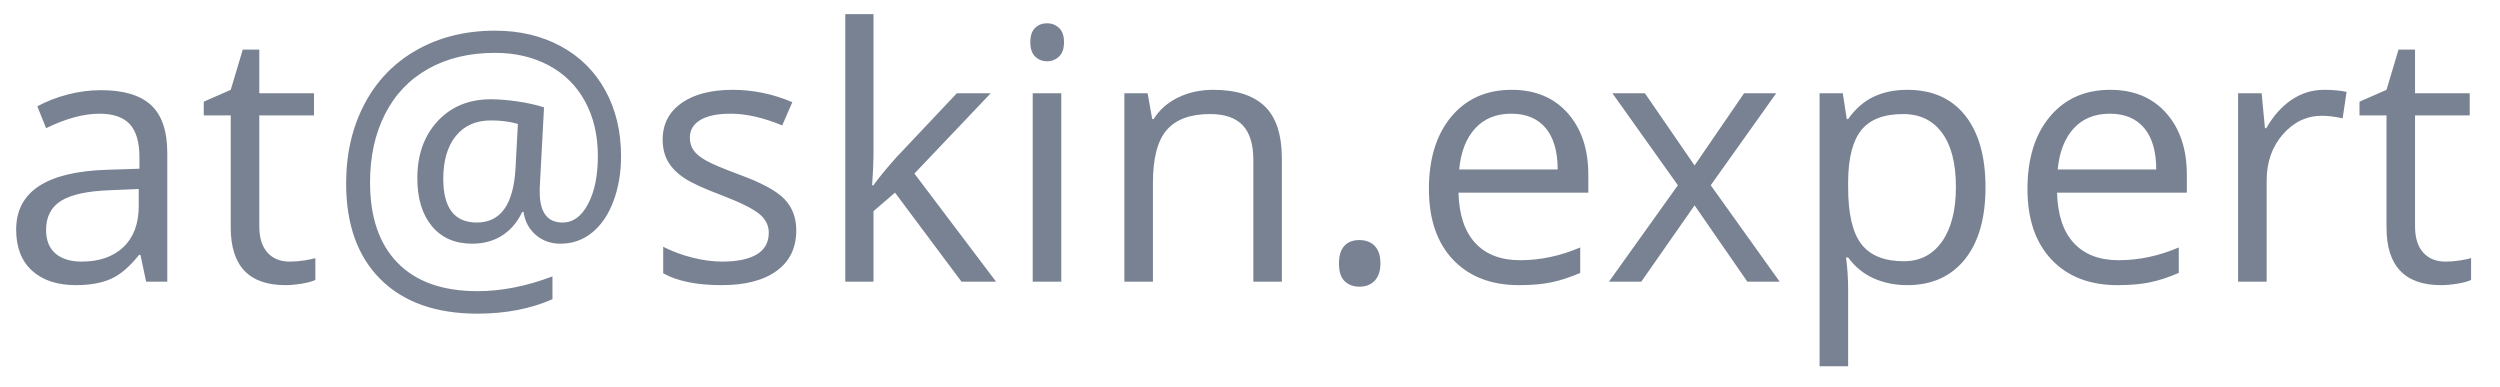 <?xml version="1.0" encoding="UTF-8"?>
<svg width="71px" height="11px" viewBox="0 0 71 11" version="1.1" xmlns="http://www.w3.org/2000/svg" xmlns:xlink="http://www.w3.org/1999/xlink">
    <!-- Generator: Sketch 52.6 (67491) - http://www.bohemiancoding.com/sketch -->
    <title>at@skin.expert</title>
    <desc>Created with Sketch.</desc>
    <g id="Page-1" stroke="none" stroke-width="1" fill="none" fill-rule="evenodd">
        <path d="M4.15,8 L3.989,7.238 L3.95,7.238 C3.683,7.574 3.417,7.801 3.152,7.919 C2.887,8.038 2.555,8.098 2.158,8.098 C1.628,8.098 1.212,7.961 0.911,7.688 C0.61,7.414 0.459,7.025 0.459,6.521 C0.459,5.44 1.323,4.873 3.052,4.821 L3.96,4.792 L3.96,4.46 C3.96,4.04 3.87,3.73 3.689,3.53 C3.508,3.33 3.219,3.229 2.822,3.229 C2.376,3.229 1.872,3.366 1.309,3.64 L1.06,3.02 C1.323,2.876 1.612,2.764 1.926,2.683 C2.24,2.601 2.555,2.561 2.871,2.561 C3.509,2.561 3.982,2.702 4.29,2.985 C4.597,3.269 4.751,3.723 4.751,4.348 L4.751,8 L4.15,8 Z M2.319,7.429 C2.824,7.429 3.22,7.29 3.508,7.014 C3.796,6.737 3.94,6.35 3.94,5.852 L3.94,5.368 L3.13,5.402 C2.485,5.425 2.021,5.525 1.736,5.703 C1.451,5.88 1.309,6.156 1.309,6.53 C1.309,6.823 1.397,7.046 1.575,7.199 C1.752,7.352 2,7.429 2.319,7.429 Z M8.223,7.429 C8.367,7.429 8.505,7.418 8.638,7.397 C8.772,7.376 8.878,7.354 8.956,7.331 L8.956,7.951 C8.868,7.993 8.738,8.028 8.568,8.056 C8.397,8.084 8.243,8.098 8.106,8.098 C7.071,8.098 6.553,7.552 6.553,6.462 L6.553,3.278 L5.787,3.278 L5.787,2.888 L6.553,2.551 L6.895,1.408 L7.364,1.408 L7.364,2.648 L8.917,2.648 L8.917,3.278 L7.364,3.278 L7.364,6.428 C7.364,6.75 7.44,6.997 7.593,7.17 C7.746,7.342 7.956,7.429 8.223,7.429 Z M17.638,4.44 C17.638,4.903 17.566,5.326 17.423,5.71 C17.28,6.094 17.078,6.392 16.818,6.604 C16.557,6.815 16.258,6.921 15.919,6.921 C15.639,6.921 15.403,6.836 15.211,6.667 C15.019,6.498 14.905,6.281 14.869,6.018 L14.83,6.018 C14.7,6.301 14.514,6.522 14.271,6.682 C14.029,6.841 13.741,6.921 13.409,6.921 C12.921,6.921 12.539,6.754 12.264,6.42 C11.989,6.087 11.852,5.633 11.852,5.061 C11.852,4.396 12.044,3.857 12.428,3.442 C12.812,3.027 13.317,2.819 13.942,2.819 C14.163,2.819 14.414,2.84 14.694,2.88 C14.974,2.921 15.226,2.977 15.45,3.049 L15.328,5.344 L15.328,5.451 C15.328,6.031 15.545,6.32 15.978,6.32 C16.274,6.32 16.515,6.145 16.7,5.795 C16.886,5.445 16.979,4.991 16.979,4.431 C16.979,3.841 16.858,3.326 16.617,2.883 C16.377,2.44 16.034,2.099 15.59,1.86 C15.145,1.621 14.635,1.501 14.059,1.501 C13.333,1.501 12.701,1.652 12.164,1.953 C11.627,2.254 11.217,2.683 10.934,3.242 C10.651,3.8 10.509,4.445 10.509,5.178 C10.509,6.171 10.771,6.934 11.295,7.468 C11.819,8.002 12.574,8.269 13.561,8.269 C14.244,8.269 14.954,8.129 15.69,7.849 L15.69,8.498 C15.065,8.771 14.355,8.908 13.561,8.908 C12.379,8.908 11.462,8.583 10.809,7.934 C10.157,7.285 9.83,6.377 9.83,5.212 C9.83,4.366 10.004,3.612 10.353,2.951 C10.701,2.29 11.198,1.778 11.842,1.416 C12.487,1.053 13.226,0.871 14.059,0.871 C14.759,0.871 15.381,1.018 15.927,1.313 C16.472,1.608 16.893,2.026 17.191,2.568 C17.489,3.11 17.638,3.734 17.638,4.44 Z M12.589,5.08 C12.589,5.907 12.907,6.32 13.541,6.32 C14.215,6.32 14.581,5.811 14.64,4.792 L14.708,3.518 C14.474,3.452 14.218,3.42 13.942,3.42 C13.518,3.42 13.187,3.566 12.948,3.859 C12.709,4.152 12.589,4.559 12.589,5.08 Z M22.614,6.54 C22.614,7.038 22.429,7.422 22.058,7.692 C21.686,7.963 21.166,8.098 20.495,8.098 C19.785,8.098 19.232,7.985 18.835,7.761 L18.835,7.009 C19.092,7.139 19.368,7.242 19.663,7.316 C19.957,7.391 20.241,7.429 20.515,7.429 C20.938,7.429 21.263,7.361 21.491,7.226 C21.719,7.091 21.833,6.885 21.833,6.608 C21.833,6.4 21.743,6.222 21.562,6.074 C21.381,5.926 21.029,5.751 20.505,5.549 C20.007,5.363 19.653,5.201 19.443,5.063 C19.233,4.925 19.077,4.768 18.974,4.592 C18.871,4.416 18.82,4.206 18.82,3.962 C18.82,3.526 18.998,3.181 19.352,2.929 C19.707,2.677 20.194,2.551 20.812,2.551 C21.389,2.551 21.952,2.668 22.502,2.902 L22.214,3.562 C21.677,3.34 21.19,3.229 20.754,3.229 C20.37,3.229 20.08,3.29 19.885,3.41 C19.689,3.531 19.592,3.697 19.592,3.908 C19.592,4.051 19.628,4.174 19.702,4.274 C19.775,4.375 19.893,4.471 20.056,4.562 C20.218,4.654 20.531,4.785 20.993,4.958 C21.628,5.189 22.057,5.422 22.28,5.656 C22.503,5.891 22.614,6.185 22.614,6.54 Z M24.807,5.261 C24.947,5.062 25.16,4.802 25.447,4.479 L27.175,2.648 L28.137,2.648 L25.969,4.929 L28.289,8 L27.307,8 L25.418,5.471 L24.807,5.998 L24.807,8 L24.006,8 L24.006,0.402 L24.807,0.402 L24.807,4.431 C24.807,4.61 24.794,4.886 24.768,5.261 L24.807,5.261 Z M30.14,8 L29.329,8 L29.329,2.648 L30.14,2.648 L30.14,8 Z M29.261,1.198 C29.261,1.013 29.306,0.877 29.398,0.791 C29.489,0.704 29.603,0.661 29.739,0.661 C29.87,0.661 29.982,0.705 30.076,0.793 C30.171,0.881 30.218,1.016 30.218,1.198 C30.218,1.381 30.171,1.516 30.076,1.606 C29.982,1.695 29.87,1.74 29.739,1.74 C29.603,1.74 29.489,1.695 29.398,1.606 C29.306,1.516 29.261,1.381 29.261,1.198 Z M35.595,8 L35.595,4.538 C35.595,4.102 35.495,3.776 35.297,3.562 C35.098,3.347 34.787,3.239 34.364,3.239 C33.804,3.239 33.394,3.391 33.134,3.693 C32.873,3.996 32.743,4.496 32.743,5.192 L32.743,8 L31.932,8 L31.932,2.648 L32.592,2.648 L32.723,3.381 L32.763,3.381 C32.929,3.117 33.161,2.913 33.461,2.768 C33.76,2.623 34.094,2.551 34.462,2.551 C35.106,2.551 35.591,2.706 35.917,3.017 C36.242,3.328 36.405,3.825 36.405,4.509 L36.405,8 L35.595,8 Z M38.027,7.482 C38.027,7.264 38.076,7.099 38.176,6.987 C38.275,6.875 38.417,6.818 38.603,6.818 C38.792,6.818 38.939,6.875 39.045,6.987 C39.151,7.099 39.204,7.264 39.204,7.482 C39.204,7.694 39.15,7.857 39.042,7.971 C38.935,8.085 38.789,8.142 38.603,8.142 C38.437,8.142 38.299,8.09 38.19,7.988 C38.081,7.885 38.027,7.717 38.027,7.482 Z M43.14,8.098 C42.349,8.098 41.725,7.857 41.267,7.375 C40.81,6.893 40.581,6.224 40.581,5.368 C40.581,4.506 40.794,3.82 41.218,3.312 C41.643,2.805 42.214,2.551 42.93,2.551 C43.6,2.551 44.131,2.771 44.522,3.212 C44.912,3.653 45.108,4.235 45.108,4.958 L45.108,5.471 L41.421,5.471 C41.437,6.099 41.596,6.576 41.897,6.901 C42.198,7.227 42.622,7.39 43.169,7.39 C43.745,7.39 44.315,7.269 44.878,7.028 L44.878,7.751 C44.592,7.875 44.321,7.963 44.065,8.017 C43.809,8.071 43.501,8.098 43.14,8.098 Z M42.92,3.229 C42.49,3.229 42.148,3.369 41.892,3.649 C41.637,3.929 41.486,4.317 41.441,4.812 L44.238,4.812 C44.238,4.3 44.124,3.909 43.897,3.637 C43.669,3.365 43.343,3.229 42.92,3.229 Z M47.652,5.261 L45.792,2.648 L46.715,2.648 L48.126,4.699 L49.532,2.648 L50.445,2.648 L48.585,5.261 L50.543,8 L49.625,8 L48.126,5.832 L46.612,8 L45.694,8 L47.652,5.261 Z M54.166,8.098 C53.818,8.098 53.5,8.033 53.212,7.905 C52.924,7.776 52.682,7.578 52.487,7.312 L52.428,7.312 C52.467,7.624 52.487,7.92 52.487,8.2 L52.487,10.402 L51.676,10.402 L51.676,2.648 L52.335,2.648 L52.448,3.381 L52.487,3.381 C52.695,3.088 52.938,2.876 53.214,2.746 C53.491,2.616 53.808,2.551 54.166,2.551 C54.876,2.551 55.424,2.793 55.809,3.278 C56.195,3.763 56.388,4.444 56.388,5.319 C56.388,6.198 56.192,6.881 55.8,7.368 C55.407,7.854 54.863,8.098 54.166,8.098 Z M54.049,3.239 C53.502,3.239 53.107,3.391 52.863,3.693 C52.619,3.996 52.493,4.478 52.487,5.139 L52.487,5.319 C52.487,6.071 52.612,6.609 52.863,6.933 C53.113,7.257 53.515,7.419 54.069,7.419 C54.531,7.419 54.893,7.232 55.155,6.857 C55.417,6.483 55.548,5.967 55.548,5.31 C55.548,4.642 55.417,4.13 55.155,3.774 C54.893,3.417 54.524,3.239 54.049,3.239 Z M60.139,8.098 C59.348,8.098 58.723,7.857 58.266,7.375 C57.809,6.893 57.58,6.224 57.58,5.368 C57.58,4.506 57.792,3.82 58.217,3.312 C58.642,2.805 59.213,2.551 59.929,2.551 C60.599,2.551 61.13,2.771 61.521,3.212 C61.911,3.653 62.106,4.235 62.106,4.958 L62.106,5.471 L58.42,5.471 C58.436,6.099 58.595,6.576 58.896,6.901 C59.197,7.227 59.621,7.39 60.168,7.39 C60.744,7.39 61.314,7.269 61.877,7.028 L61.877,7.751 C61.59,7.875 61.319,7.963 61.064,8.017 C60.808,8.071 60.5,8.098 60.139,8.098 Z M59.919,3.229 C59.489,3.229 59.147,3.369 58.891,3.649 C58.636,3.929 58.485,4.317 58.439,4.812 L61.237,4.812 C61.237,4.3 61.123,3.909 60.896,3.637 C60.668,3.365 60.342,3.229 59.919,3.229 Z M66.004,2.551 C66.241,2.551 66.454,2.57 66.643,2.609 L66.531,3.361 C66.31,3.312 66.114,3.288 65.945,3.288 C65.512,3.288 65.142,3.464 64.834,3.815 C64.526,4.167 64.373,4.605 64.373,5.129 L64.373,8 L63.562,8 L63.562,2.648 L64.231,2.648 L64.324,3.64 L64.363,3.64 C64.561,3.291 64.801,3.023 65.081,2.834 C65.361,2.645 65.668,2.551 66.004,2.551 Z M69.447,7.429 C69.59,7.429 69.728,7.418 69.862,7.397 C69.995,7.376 70.101,7.354 70.179,7.331 L70.179,7.951 C70.091,7.993 69.962,8.028 69.791,8.056 C69.62,8.084 69.466,8.098 69.329,8.098 C68.294,8.098 67.777,7.552 67.777,6.462 L67.777,3.278 L67.01,3.278 L67.01,2.888 L67.777,2.551 L68.118,1.408 L68.587,1.408 L68.587,2.648 L70.14,2.648 L70.14,3.278 L68.587,3.278 L68.587,6.428 C68.587,6.75 68.664,6.997 68.817,7.17 C68.97,7.342 69.18,7.429 69.447,7.429 Z" id="at@skin.expert" fill="#788292"></path>
    </g>
</svg>